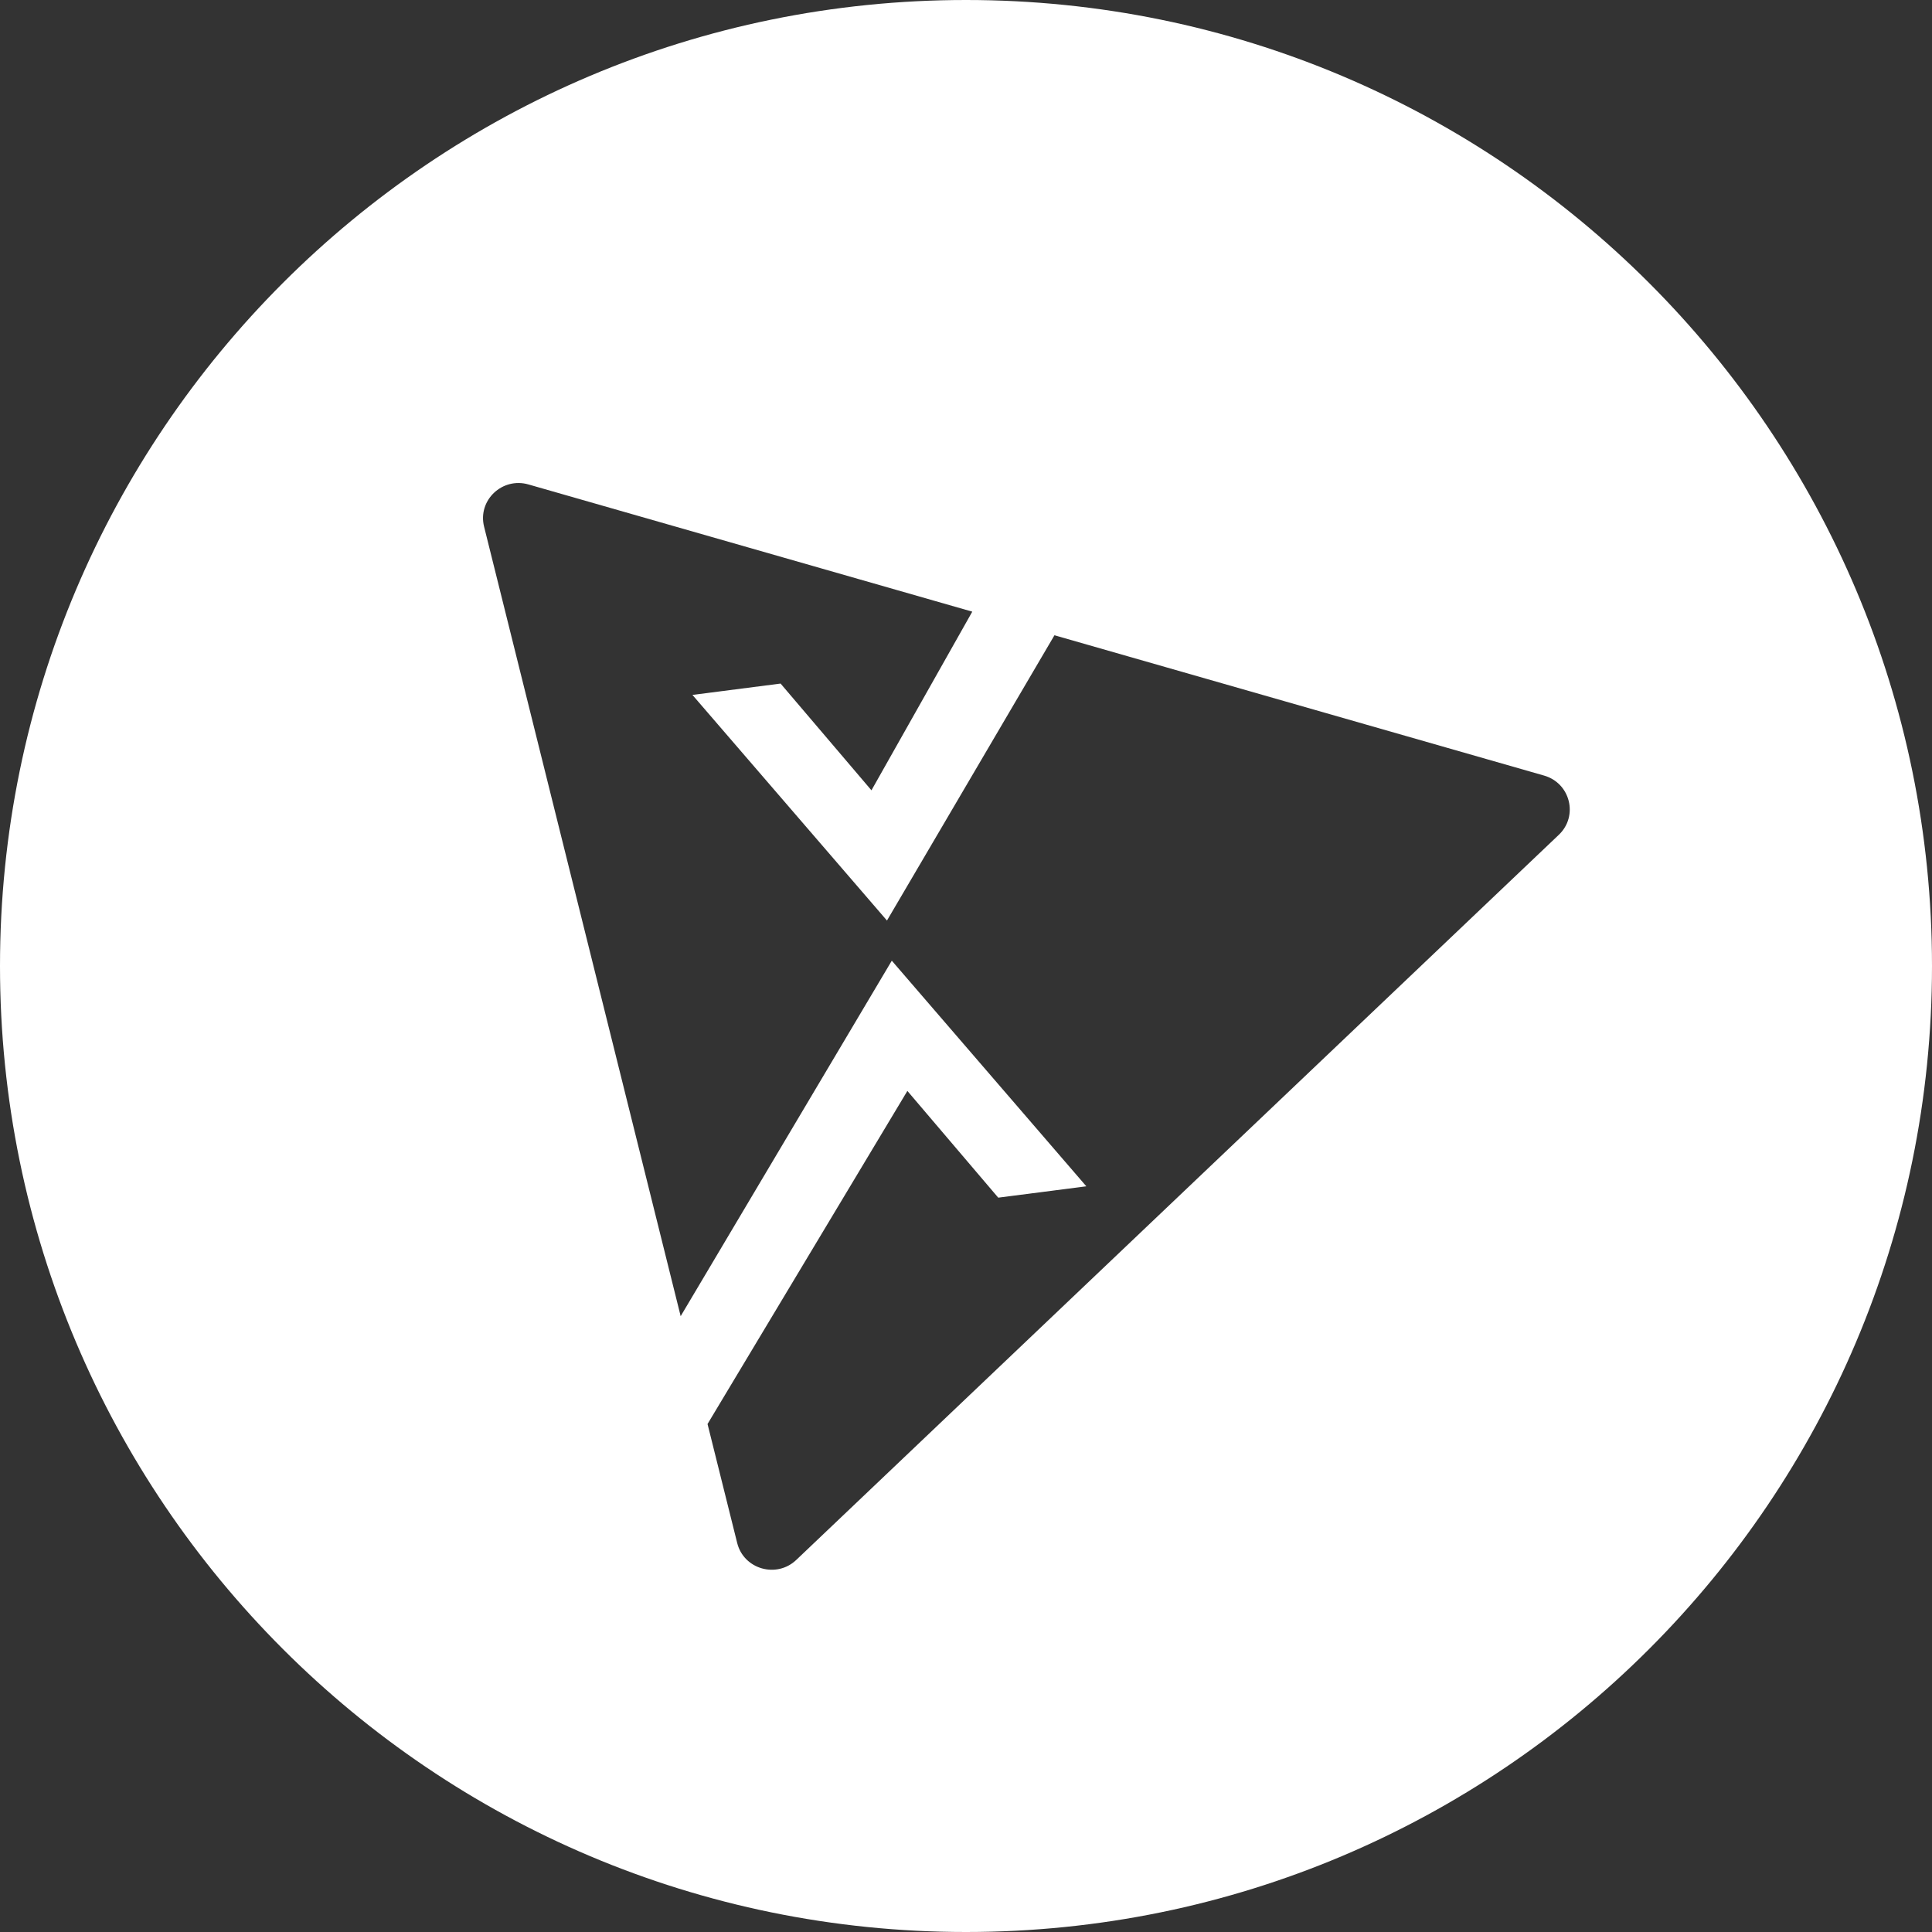 <svg xmlns="http://www.w3.org/2000/svg" width="32" height="32" viewBox="0 0 32 32"><rect x="0" y="0" width="32" height="32" fill="#333333" stroke="none"/><path fill="#FFF" fill-rule="evenodd" d="M16,32 C7.163,32 0,24.837 0,16 C0,7.163 7.163,0 16,0 C24.837,0 32,7.163 32,16 C32,24.837 24.837,32 16,32 Z M25.575,12.846 L17.465,10.522 L14.691,15.247 L11.469,11.51 L12.929,11.322 L14.434,13.09 L16.104,10.131 L8.753,8.024 C8.318,7.899 7.909,8.287 8.018,8.723 L11.274,21.8 L14.771,15.912 L17.993,19.649 L16.534,19.837 L15.029,18.069 L11.719,23.586 L12.21,25.556 C12.318,25.992 12.863,26.148 13.189,25.837 L25.819,13.827 C26.146,13.516 26.01,12.971 25.575,12.846 L25.575,12.846 Z"/></svg>